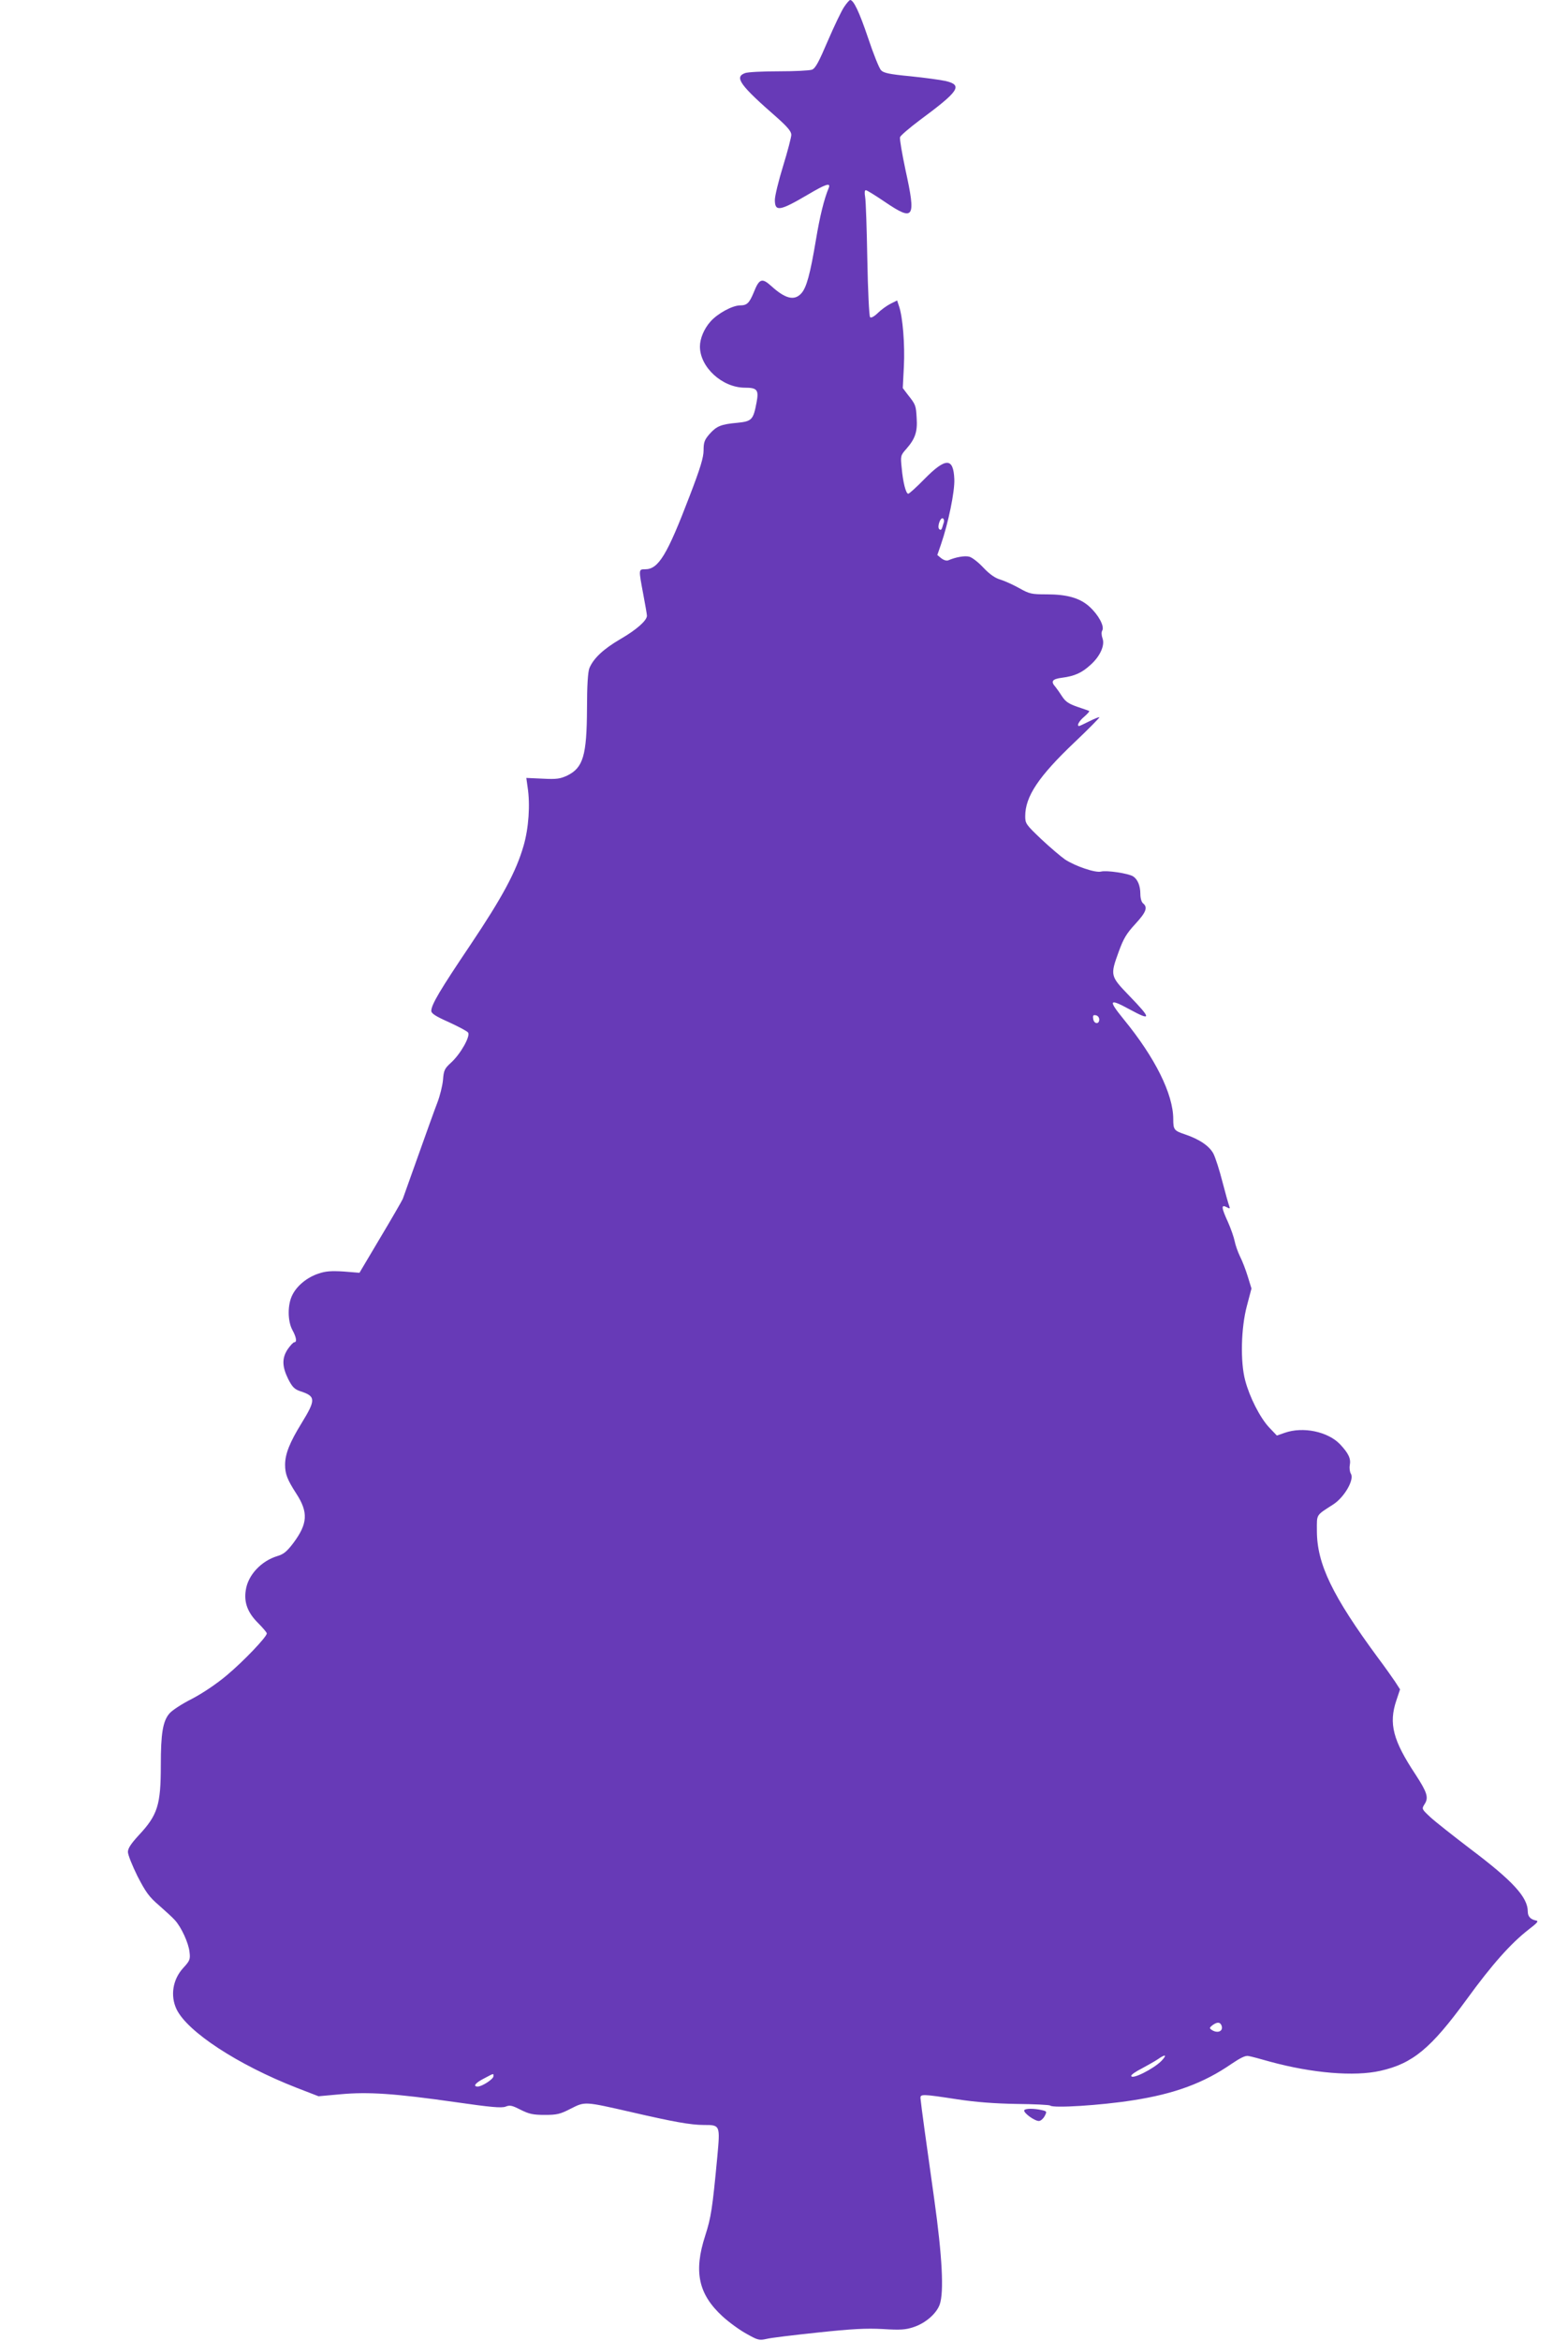 <?xml version="1.0" standalone="no"?>
<!DOCTYPE svg PUBLIC "-//W3C//DTD SVG 20010904//EN"
 "http://www.w3.org/TR/2001/REC-SVG-20010904/DTD/svg10.dtd">
<svg version="1.0" xmlns="http://www.w3.org/2000/svg"
 width="858pt" height="1280pt" viewBox="0 0 858 1280"
 preserveAspectRatio="xMidYMid meet">
<g transform="translate(0,1280) scale(0.1,-0.1)"
fill="#673ab7" stroke="none">
<path d="M4619 12762 c-14 -20 -54 -104 -89 -185 -50 -117 -68 -151 -87 -158
-13 -5 -96 -9 -183 -9 -87 0 -170 -4 -184 -10 -59 -22 -26 -67 177 -244 56
-50 77 -75 77 -93 0 -13 -20 -90 -45 -171 -25 -81 -45 -164 -45 -185 0 -66 26
-62 181 29 96 57 126 67 114 37 -26 -62 -49 -157 -70 -283 -32 -191 -52 -264
-81 -295 -38 -41 -87 -29 -165 42 -50 45 -65 39 -95 -37 -24 -57 -36 -70 -74
-70 -42 0 -123 -44 -162 -88 -35 -39 -58 -93 -58 -137 0 -113 122 -225 246
-225 67 0 77 -12 64 -80 -18 -96 -26 -104 -105 -112 -90 -8 -114 -18 -153 -62
-27 -31 -32 -45 -32 -88 0 -39 -17 -96 -77 -252 -123 -322 -170 -399 -243
-399 -36 0 -36 1 -10 -137 11 -58 20 -110 20 -117 0 -26 -56 -76 -144 -127
-96 -56 -149 -107 -171 -160 -8 -21 -13 -95 -13 -219 -1 -259 -21 -325 -108
-368 -39 -18 -58 -21 -135 -17 l-89 4 7 -50 c15 -96 6 -225 -22 -321 -41 -142
-116 -281 -291 -542 -165 -245 -214 -327 -214 -361 0 -14 25 -30 95 -61 52
-24 100 -49 106 -57 15 -18 -40 -117 -93 -165 -35 -32 -40 -41 -44 -95 -3 -32
-17 -88 -31 -124 -14 -36 -60 -164 -103 -285 -43 -121 -82 -229 -86 -241 -5
-11 -60 -107 -123 -212 l-114 -192 -87 7 c-67 4 -98 2 -136 -11 -62 -20 -119
-66 -144 -117 -27 -52 -27 -142 0 -192 22 -40 26 -67 10 -67 -5 0 -21 -17 -35
-37 -33 -49 -32 -95 2 -164 23 -45 35 -56 67 -67 84 -27 85 -46 7 -173 -66
-107 -91 -170 -91 -229 0 -50 12 -81 61 -157 67 -103 63 -165 -16 -271 -35
-46 -53 -61 -87 -71 -89 -27 -161 -104 -173 -186 -11 -67 10 -123 66 -179 27
-27 49 -53 49 -58 0 -19 -128 -153 -219 -229 -57 -48 -132 -98 -191 -129 -54
-27 -109 -63 -123 -80 -36 -42 -47 -109 -47 -283 0 -217 -17 -272 -121 -383
-42 -46 -59 -71 -59 -91 0 -16 24 -75 52 -132 45 -87 63 -113 118 -160 35 -31
75 -67 87 -81 35 -38 75 -125 80 -174 5 -40 2 -48 -34 -87 -58 -63 -72 -152
-37 -226 59 -123 335 -304 658 -430 l119 -46 121 11 c152 14 297 4 627 -43
195 -28 252 -33 275 -25 24 10 36 7 83 -17 46 -23 68 -28 132 -28 66 0 84 4
142 34 79 40 74 40 333 -19 224 -52 324 -70 395 -70 90 0 90 0 74 -175 -27
-285 -34 -330 -66 -430 -64 -197 -38 -320 95 -442 35 -32 94 -75 131 -95 62
-35 70 -37 109 -28 22 6 149 21 281 35 188 20 265 24 356 19 96 -6 125 -4 169
11 64 21 124 73 142 123 24 68 14 262 -30 577 -42 297 -72 514 -75 550 -2 25
7 25 203 -5 99 -15 202 -23 323 -25 97 -1 180 -5 184 -9 15 -15 276 1 453 29
227 35 388 95 537 198 52 35 79 48 95 44 13 -2 66 -16 118 -31 231 -63 461
-82 603 -50 178 40 277 123 472 390 138 190 242 307 340 383 48 37 56 46 40
49 -30 6 -45 22 -45 49 0 78 -81 167 -315 343 -93 71 -192 149 -218 173 -48
45 -48 45 -32 71 24 36 14 65 -49 162 -124 187 -148 279 -105 406 l20 60 -27
42 c-15 22 -57 82 -94 131 -249 338 -334 513 -334 694 0 93 -7 82 89 144 61
39 117 136 97 168 -6 10 -9 31 -6 47 7 36 -7 65 -54 115 -67 69 -202 97 -302
62 l-43 -15 -43 45 c-50 54 -106 165 -130 255 -28 103 -23 290 9 409 l25 95
-20 65 c-11 36 -30 86 -43 111 -12 25 -25 62 -29 83 -4 20 -20 67 -36 103 -37
81 -39 99 -8 83 18 -10 20 -9 14 7 -4 10 -21 70 -37 132 -16 63 -38 131 -49
153 -22 42 -76 79 -156 106 -59 20 -64 25 -64 83 0 137 -99 336 -271 546 -87
107 -81 116 33 54 120 -65 119 -51 -2 74 -105 109 -106 111 -58 243 26 71 42
98 90 150 59 64 70 91 43 113 -9 7 -15 29 -15 51 0 46 -15 81 -40 97 -26 16
-144 34 -175 26 -31 -8 -140 29 -197 66 -23 16 -82 66 -131 112 -83 79 -87 85
-87 125 0 108 74 218 270 404 77 73 138 135 136 137 -2 2 -27 -8 -55 -22 -28
-14 -53 -26 -56 -26 -15 0 -1 27 28 51 17 15 30 29 27 31 -3 2 -32 12 -65 23
-46 16 -64 28 -82 55 -12 19 -29 43 -37 53 -28 31 -19 44 36 51 69 9 108 27
155 70 53 47 80 108 66 145 -6 17 -7 35 -1 44 12 23 -21 85 -71 130 -52 47
-122 67 -234 67 -82 0 -93 2 -150 34 -34 19 -81 40 -104 47 -28 8 -58 29 -92
65 -28 30 -63 57 -78 60 -24 6 -72 -2 -114 -20 -9 -4 -25 1 -38 11 l-22 18 20
58 c40 116 76 290 73 357 -5 119 -47 119 -165 -1 -42 -43 -82 -79 -87 -79 -13
0 -29 63 -36 142 -7 65 -6 68 26 104 48 55 61 93 56 168 -4 69 -5 73 -48 127
l-28 37 6 118 c6 119 -6 272 -27 331 l-10 30 -36 -18 c-20 -10 -52 -33 -70
-51 -21 -20 -37 -28 -42 -22 -5 5 -12 146 -15 314 -3 168 -8 322 -12 343 -4
24 -3 37 4 37 6 0 54 -30 107 -66 157 -106 168 -88 110 176 -19 90 -33 171
-30 180 3 9 52 51 108 93 215 159 237 191 142 214 -27 6 -114 18 -193 26 -116
11 -147 18 -161 33 -10 10 -42 90 -71 177 -48 142 -79 207 -98 207 -4 0 -19
-17 -33 -38z m546 -2817 c-3 -8 -7 -23 -10 -32 -4 -11 -9 -13 -16 -6 -12 12 7
67 21 58 5 -3 7 -12 5 -20z m850 -2720 c0 -28 -29 -25 -33 3 -3 19 0 23 15 20
10 -2 18 -12 18 -23z m669 -5501 c12 -31 -21 -46 -54 -24 -13 9 -12 12 4 25
26 19 42 19 50 -1z m-328 -193 c-44 -45 -166 -106 -166 -82 0 6 26 24 58 40
31 17 71 39 87 50 43 30 53 26 21 -8z m-3656 -85 c0 -15 -62 -56 -86 -56 -28
0 -13 20 34 44 57 30 52 29 52 12z"/>
<path d="M5605 1261 c-8 -14 61 -63 82 -59 10 2 23 14 30 28 12 23 11 25 -15
31 -43 10 -90 10 -97 0z"/>
</g>
</svg>
